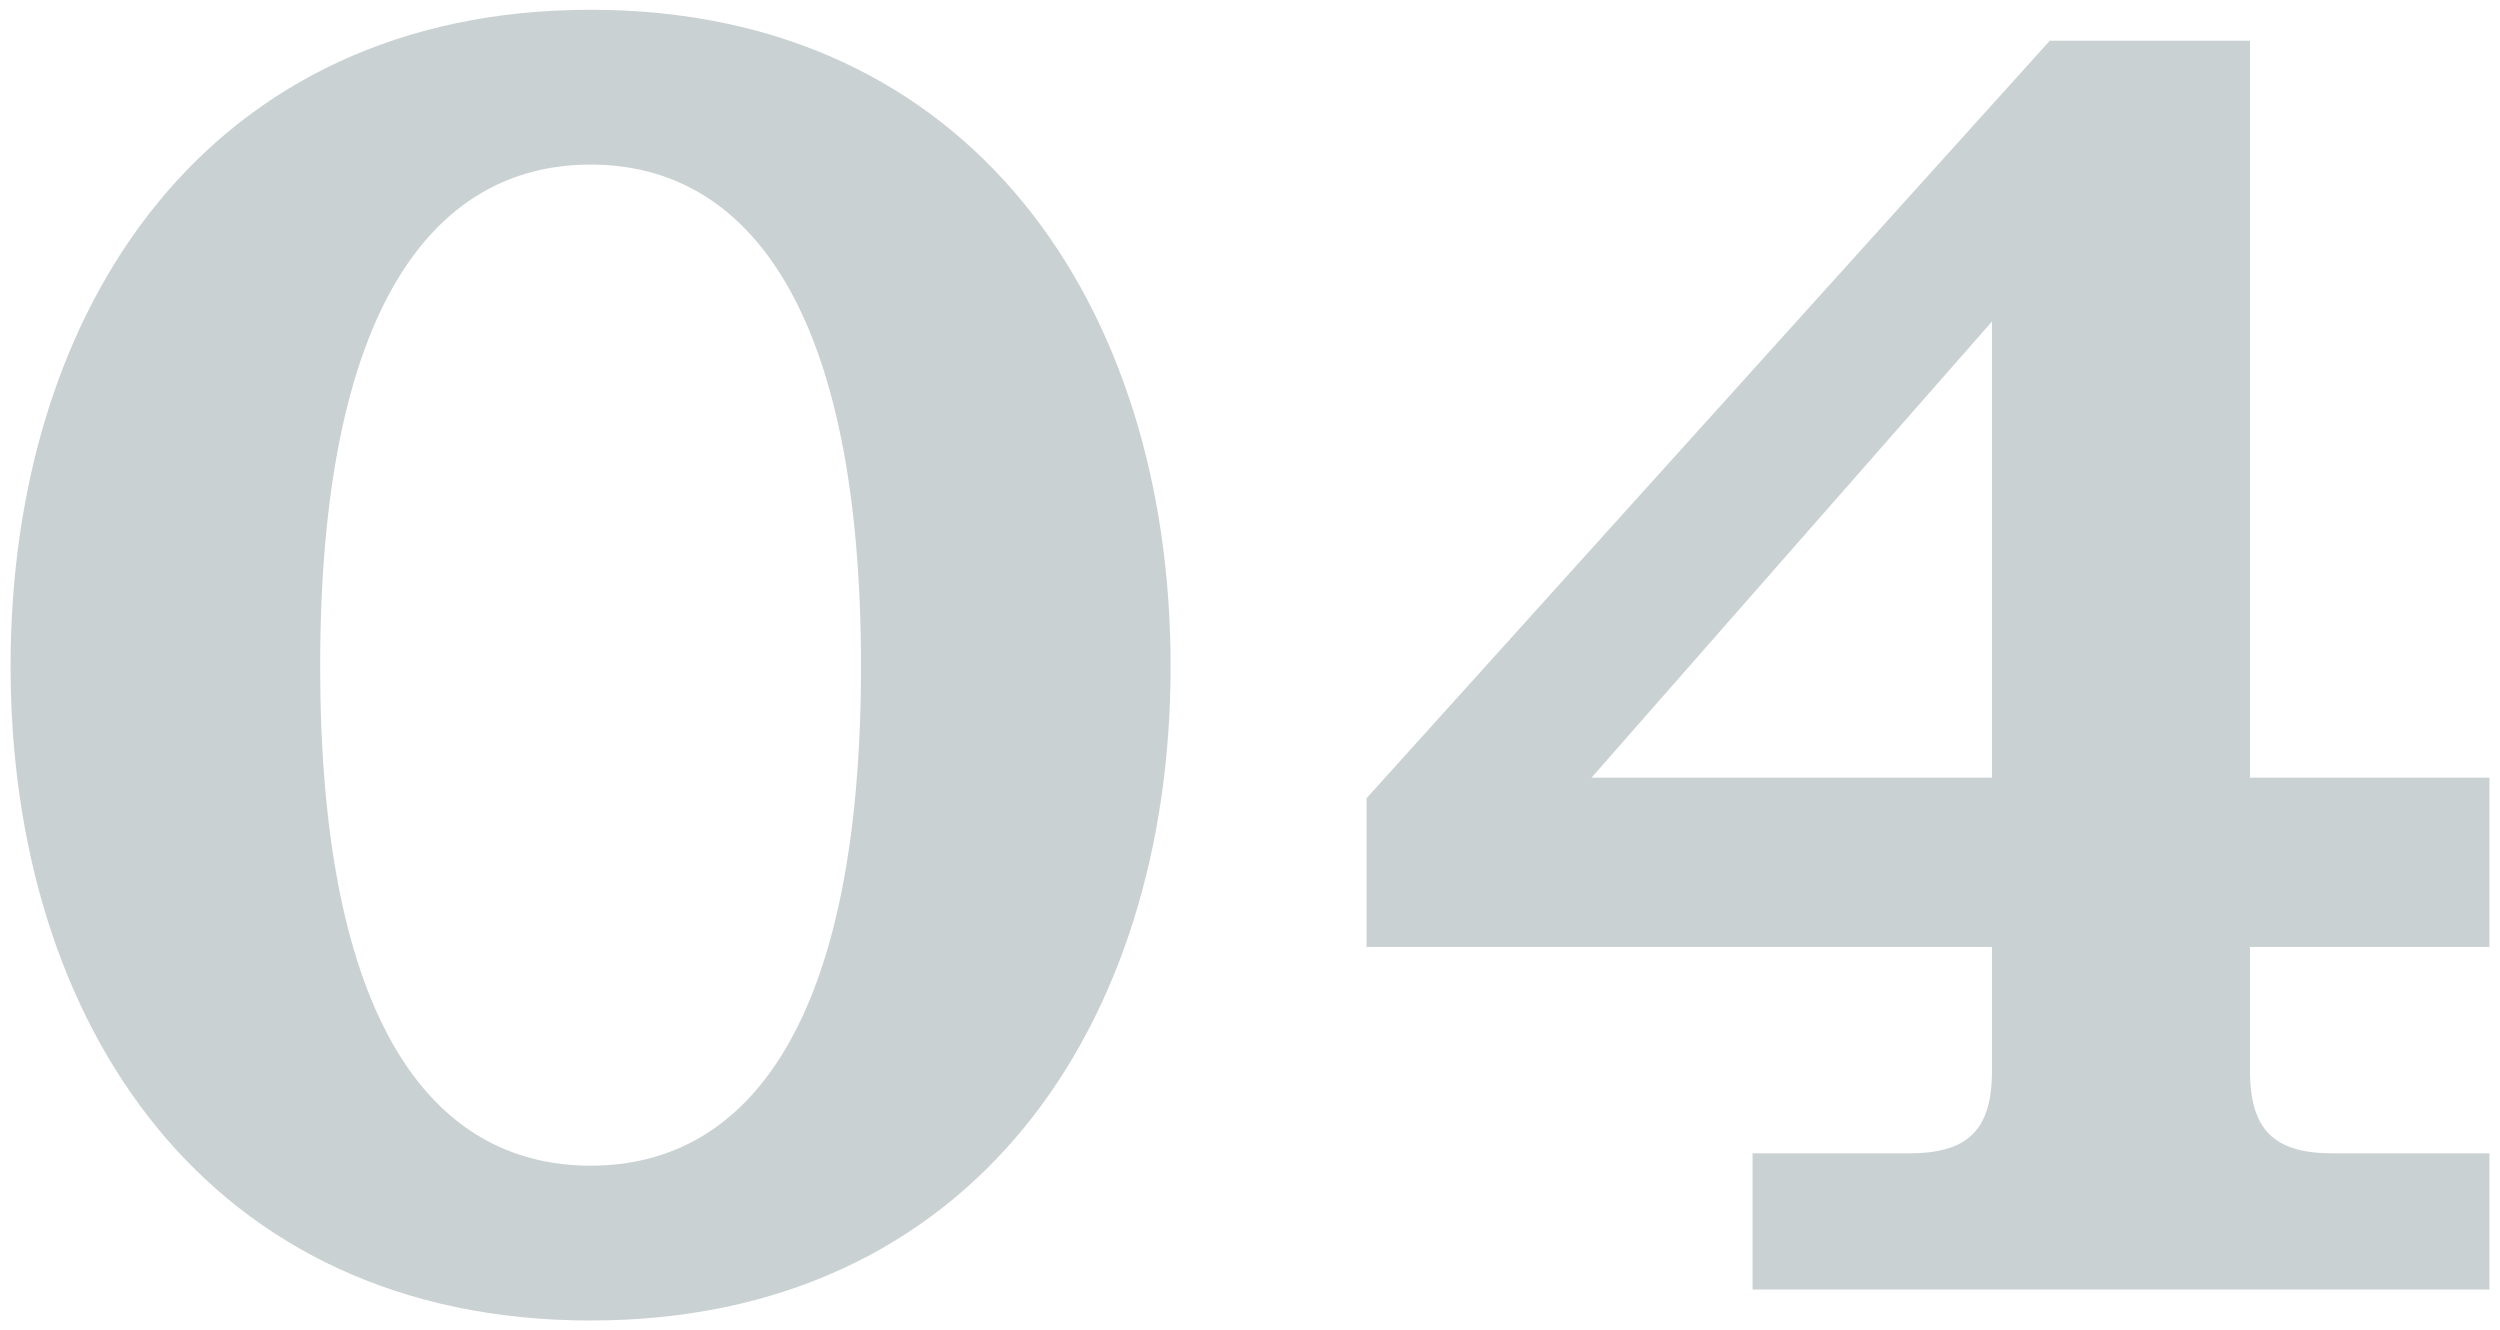 <?xml version="1.0" encoding="utf-8"?>
<!-- Generator: Adobe Illustrator 28.0.0, SVG Export Plug-In . SVG Version: 6.00 Build 0)  -->
<svg version="1.1" id="レイヤー_1" xmlns="http://www.w3.org/2000/svg" xmlns:xlink="http://www.w3.org/1999/xlink" x="0px"
	 y="0px" viewBox="0 0 109 58" style="enable-background:new 0 0 109 58;" xml:space="preserve">
<g>
	<g>
		<path style="fill:#CAD1D2;" d="M25.75,0.426c16.649,0,25.289,12.959,25.289,28.619c0,15.659-8.64,28.529-25.289,28.529
			S0.461,44.704,0.461,29.045C0.461,13.386,9.101,0.426,25.75,0.426z M25.75,50.824c6.93,0,11.789-6.3,11.789-21.779
			c0-15.479-4.859-21.869-11.789-21.869s-11.79,6.39-11.79,21.869C13.96,44.524,18.82,50.824,25.75,50.824z"/>
		<path style="fill:#CAD1D2;" d="M59.581,41.284v-6.48L89.37,1.776H98.1v32.129h10.439v7.38H98.1v5.4c0,2.61,1.08,3.6,3.6,3.6h6.84
			v5.94H76.411v-5.94h6.839c2.521,0,3.601-0.99,3.601-3.6v-5.4H59.581z M69.391,33.905h17.46V14.016L69.391,33.905z"/>
	</g>
</g>
</svg>
